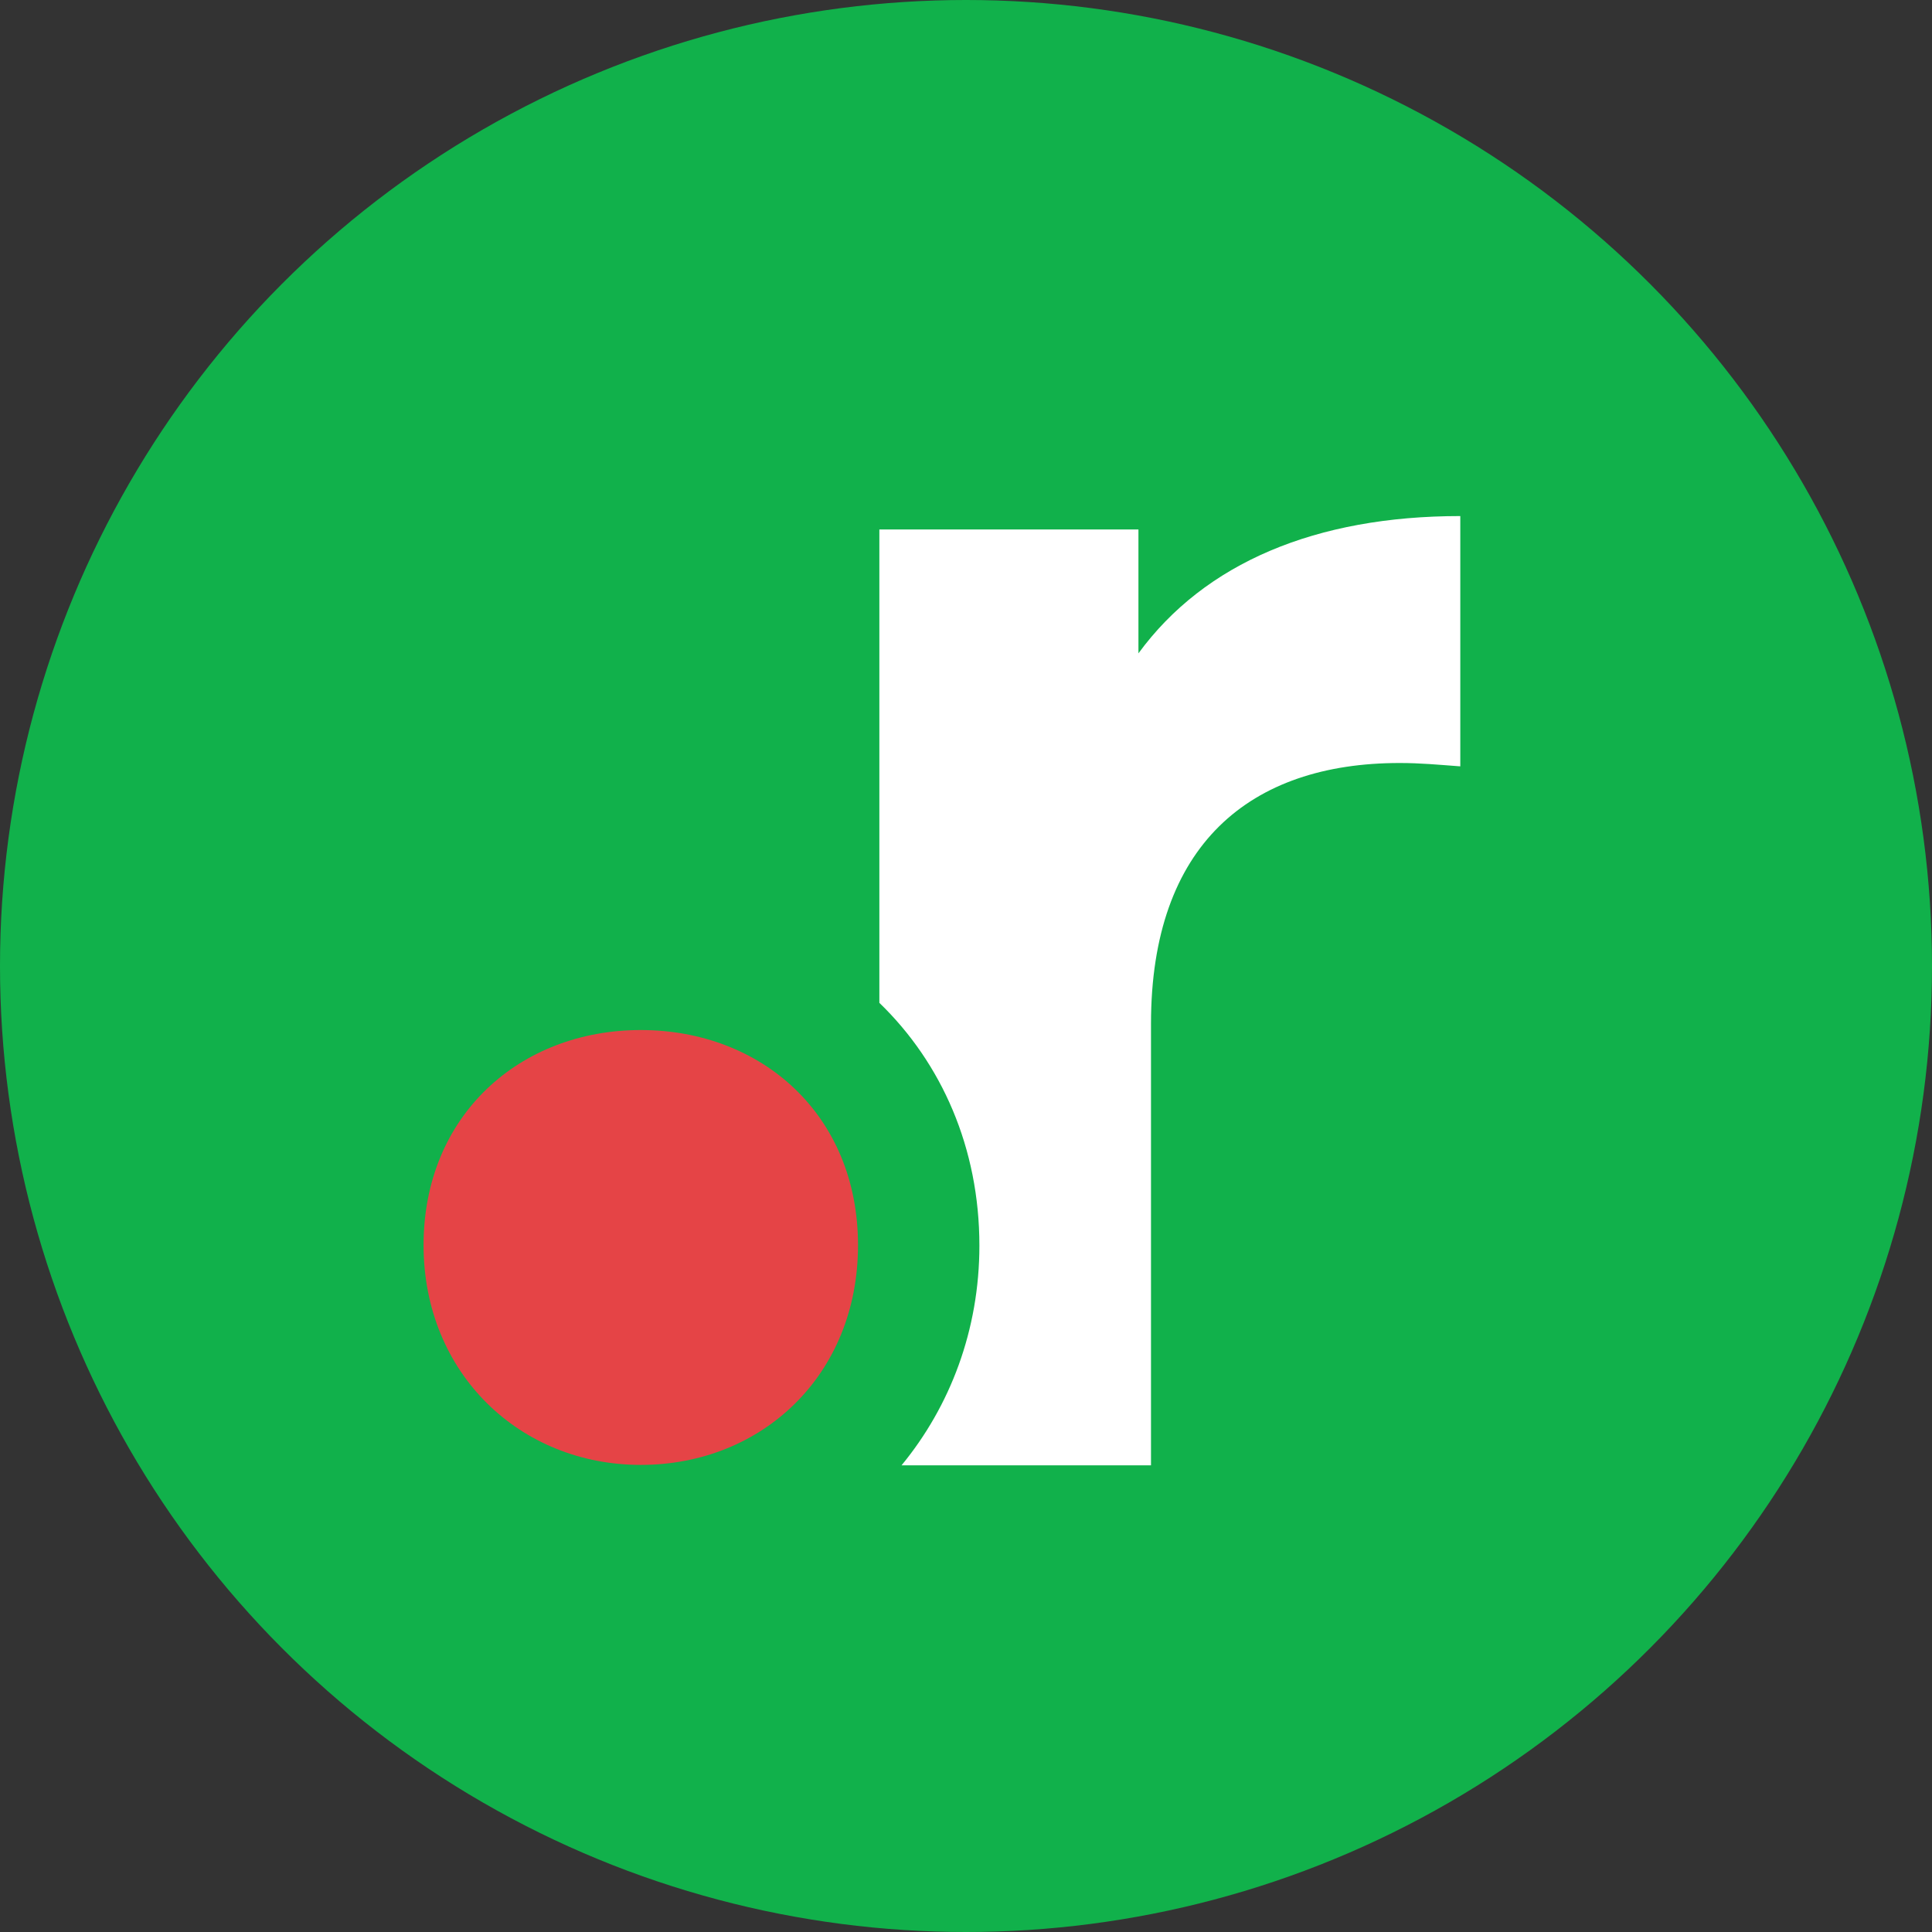 <?xml version="1.0" encoding="UTF-8"?><svg id="Layer_2" xmlns="http://www.w3.org/2000/svg" viewBox="0 0 46.16 46.16"><rect x="0" y="0" width="46.16" height="46.16" fill="#333333" stroke="none"/><defs><style>.cls-1{fill:#e54446;}.cls-2{fill:#fff;}.cls-3{fill:#11b14b;}</style></defs><g id="favicon"><circle class="cls-3" cx="23.08" cy="23.08" r="23.08"/><path class="cls-1" d="M10.12,29.75c0-3.1,2.3-5.14,5.19-5.14s5.19,2.03,5.19,5.14-2.3,5.25-5.19,5.25-5.19-2.19-5.19-5.25Z"/><path class="cls-2" d="M27.2,15.6v-2.95h-6.19v11.31c1.49,1.44,2.39,3.47,2.39,5.8,0,2.02-.7,3.84-1.86,5.25h5.96v-10.55c0-4.28,2.37-6.23,5.94-6.23,.5,0,.91,.04,1.45,.08v-5.98c-3.45,0-6.11,1.12-7.69,3.28Z"/></g></svg>